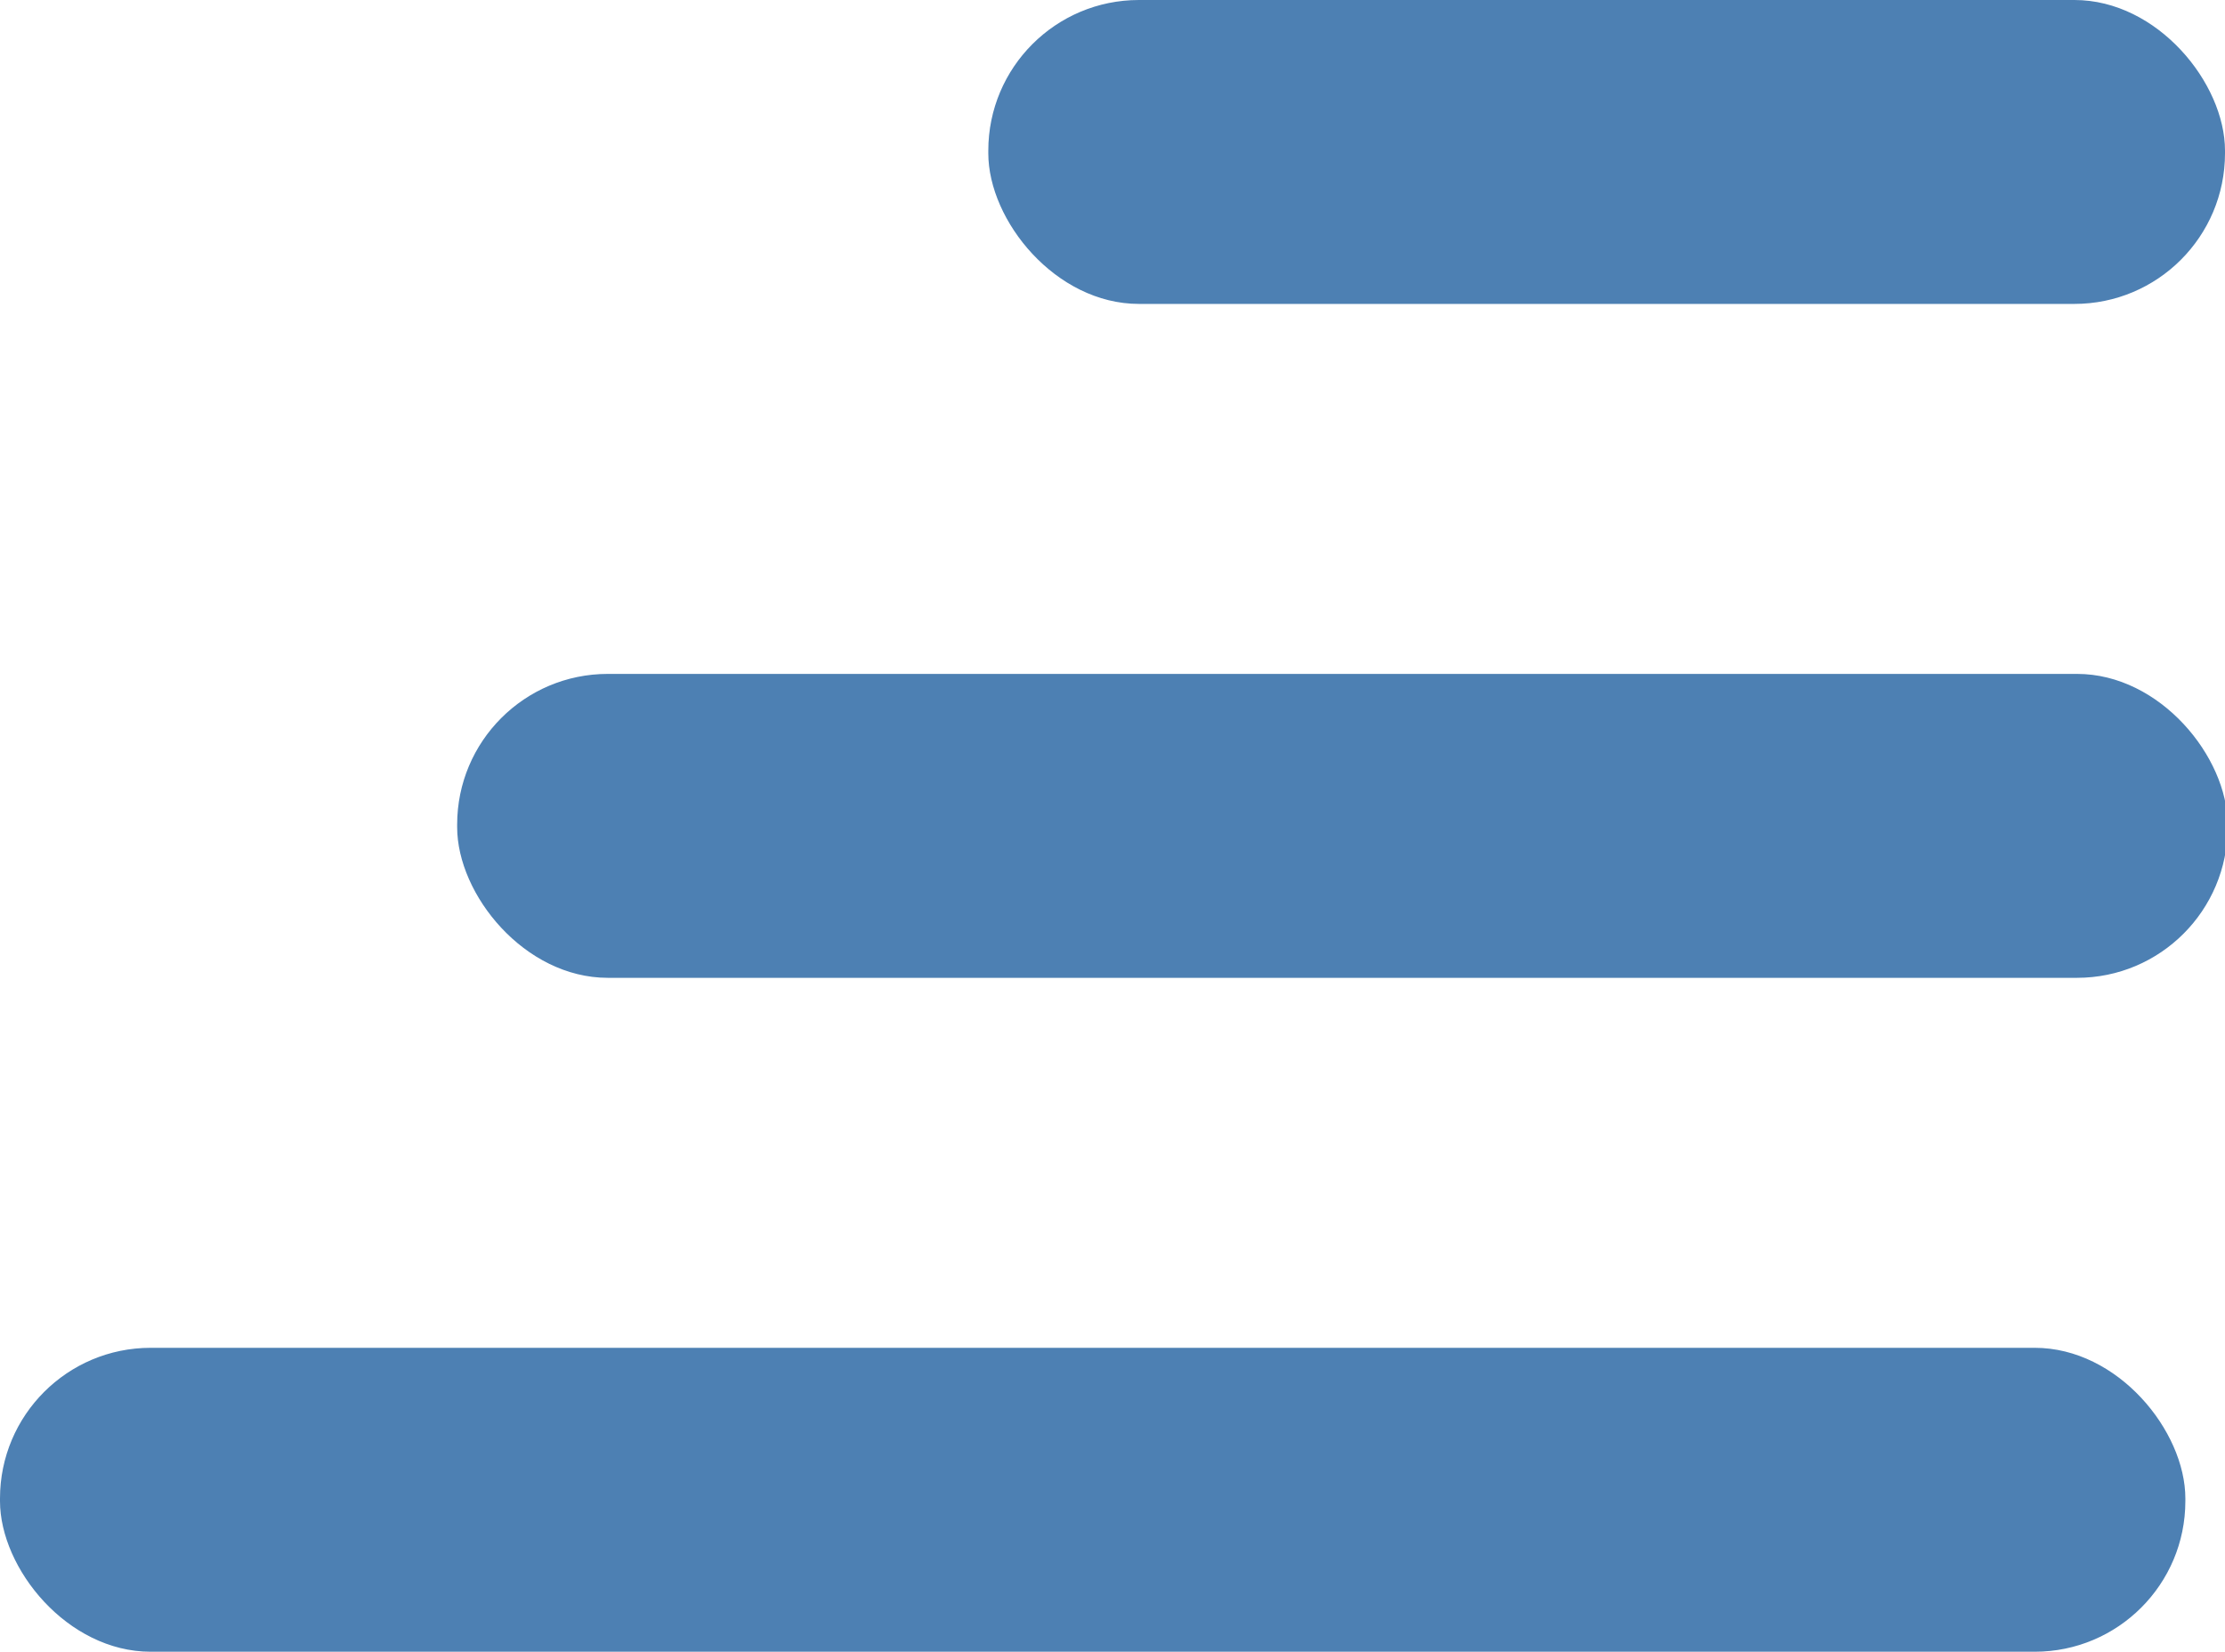 <svg id="Lager_1" data-name="Lager 1" xmlns="http://www.w3.org/2000/svg" viewBox="0 0 8.42 6.25"><defs><style>.cls-1{fill:#4d80b3;}</style></defs><rect class="cls-1" y="5.1" width="8.27" height="1.15" rx="0.57"/><rect class="cls-1" x="1.73" y="2.55" width="6.7" height="1.15" rx="0.57"/><rect class="cls-1" x="3.74" width="4.68" height="1.15" rx="0.57"/></svg>